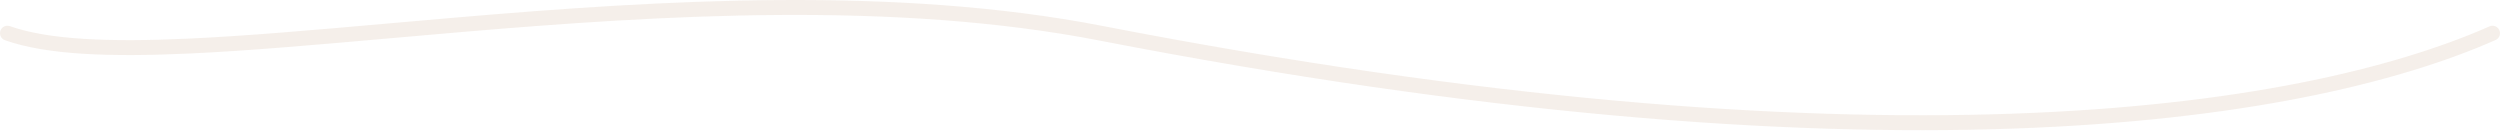 <svg width="335" height="18" viewBox="0 0 335 18" fill="none" xmlns="http://www.w3.org/2000/svg">
<path fill-rule="evenodd" clip-rule="evenodd" d="M25.306 7.175C14.886 7.652 6.29 7.381 0.666 5.391C0.146 5.207 -0.127 4.636 0.057 4.115C0.242 3.594 0.813 3.322 1.334 3.506C6.543 5.349 14.769 5.656 25.214 5.177C33.094 4.817 42.127 4.018 51.922 3.152C55.063 2.874 58.282 2.589 61.566 2.31C88.57 0.013 119.906 -1.919 147.69 3.467C250.609 23.418 307.869 14.88 333.596 3.534C334.102 3.311 334.692 3.54 334.915 4.045C335.138 4.55 334.909 5.141 334.404 5.364C308.131 16.951 250.391 25.413 147.31 5.43C119.831 0.103 88.751 2.005 61.736 4.303C58.472 4.58 55.266 4.864 52.133 5.141C42.326 6.008 33.232 6.813 25.306 7.175Z" fill="#E7D7CB" fill-opacity="0.4"/>
</svg>

